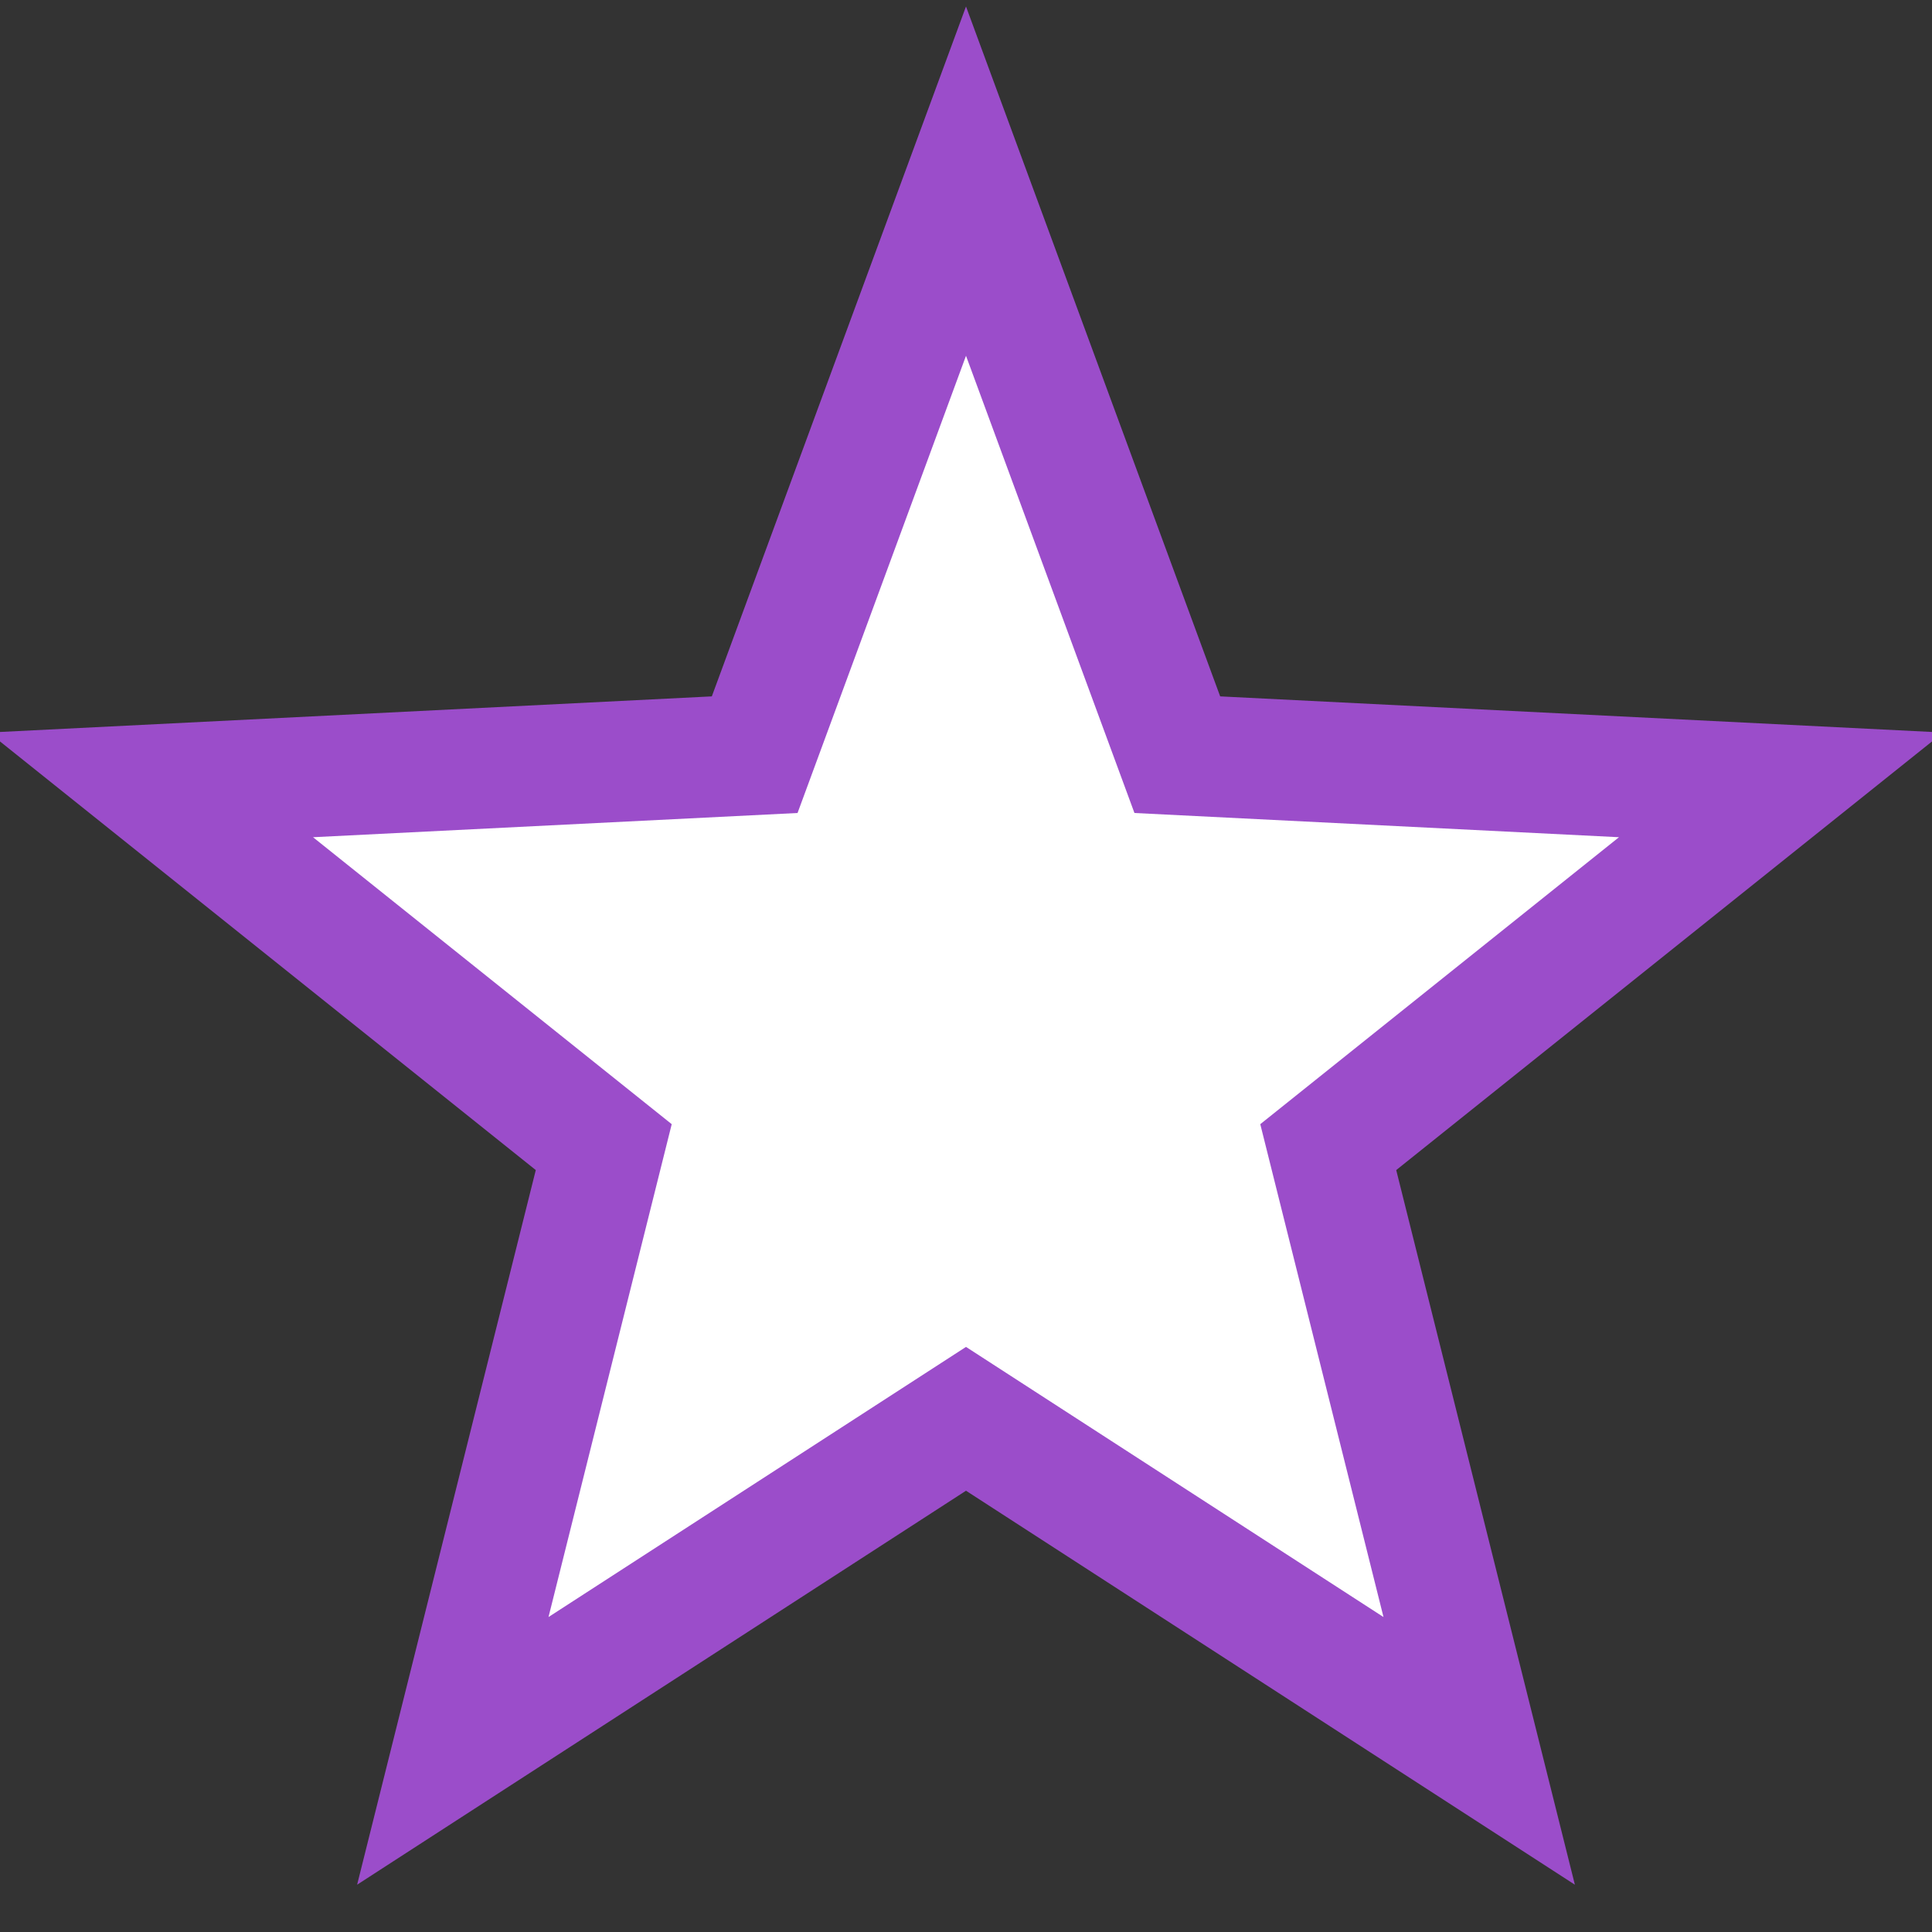 <svg xmlns="http://www.w3.org/2000/svg" viewBox="0 0 64 64" width="64px" height="64px"><rect x="0" y="0" width="64" height="64" fill="#333333" stroke="none"/><path d="M32 6l7 19 20 1-15 12 5 20-17-11-17 11 5-20-15-12 20-1 7-19z" fill="white" stroke-width="4" stroke="#9b4dca"/></svg>
